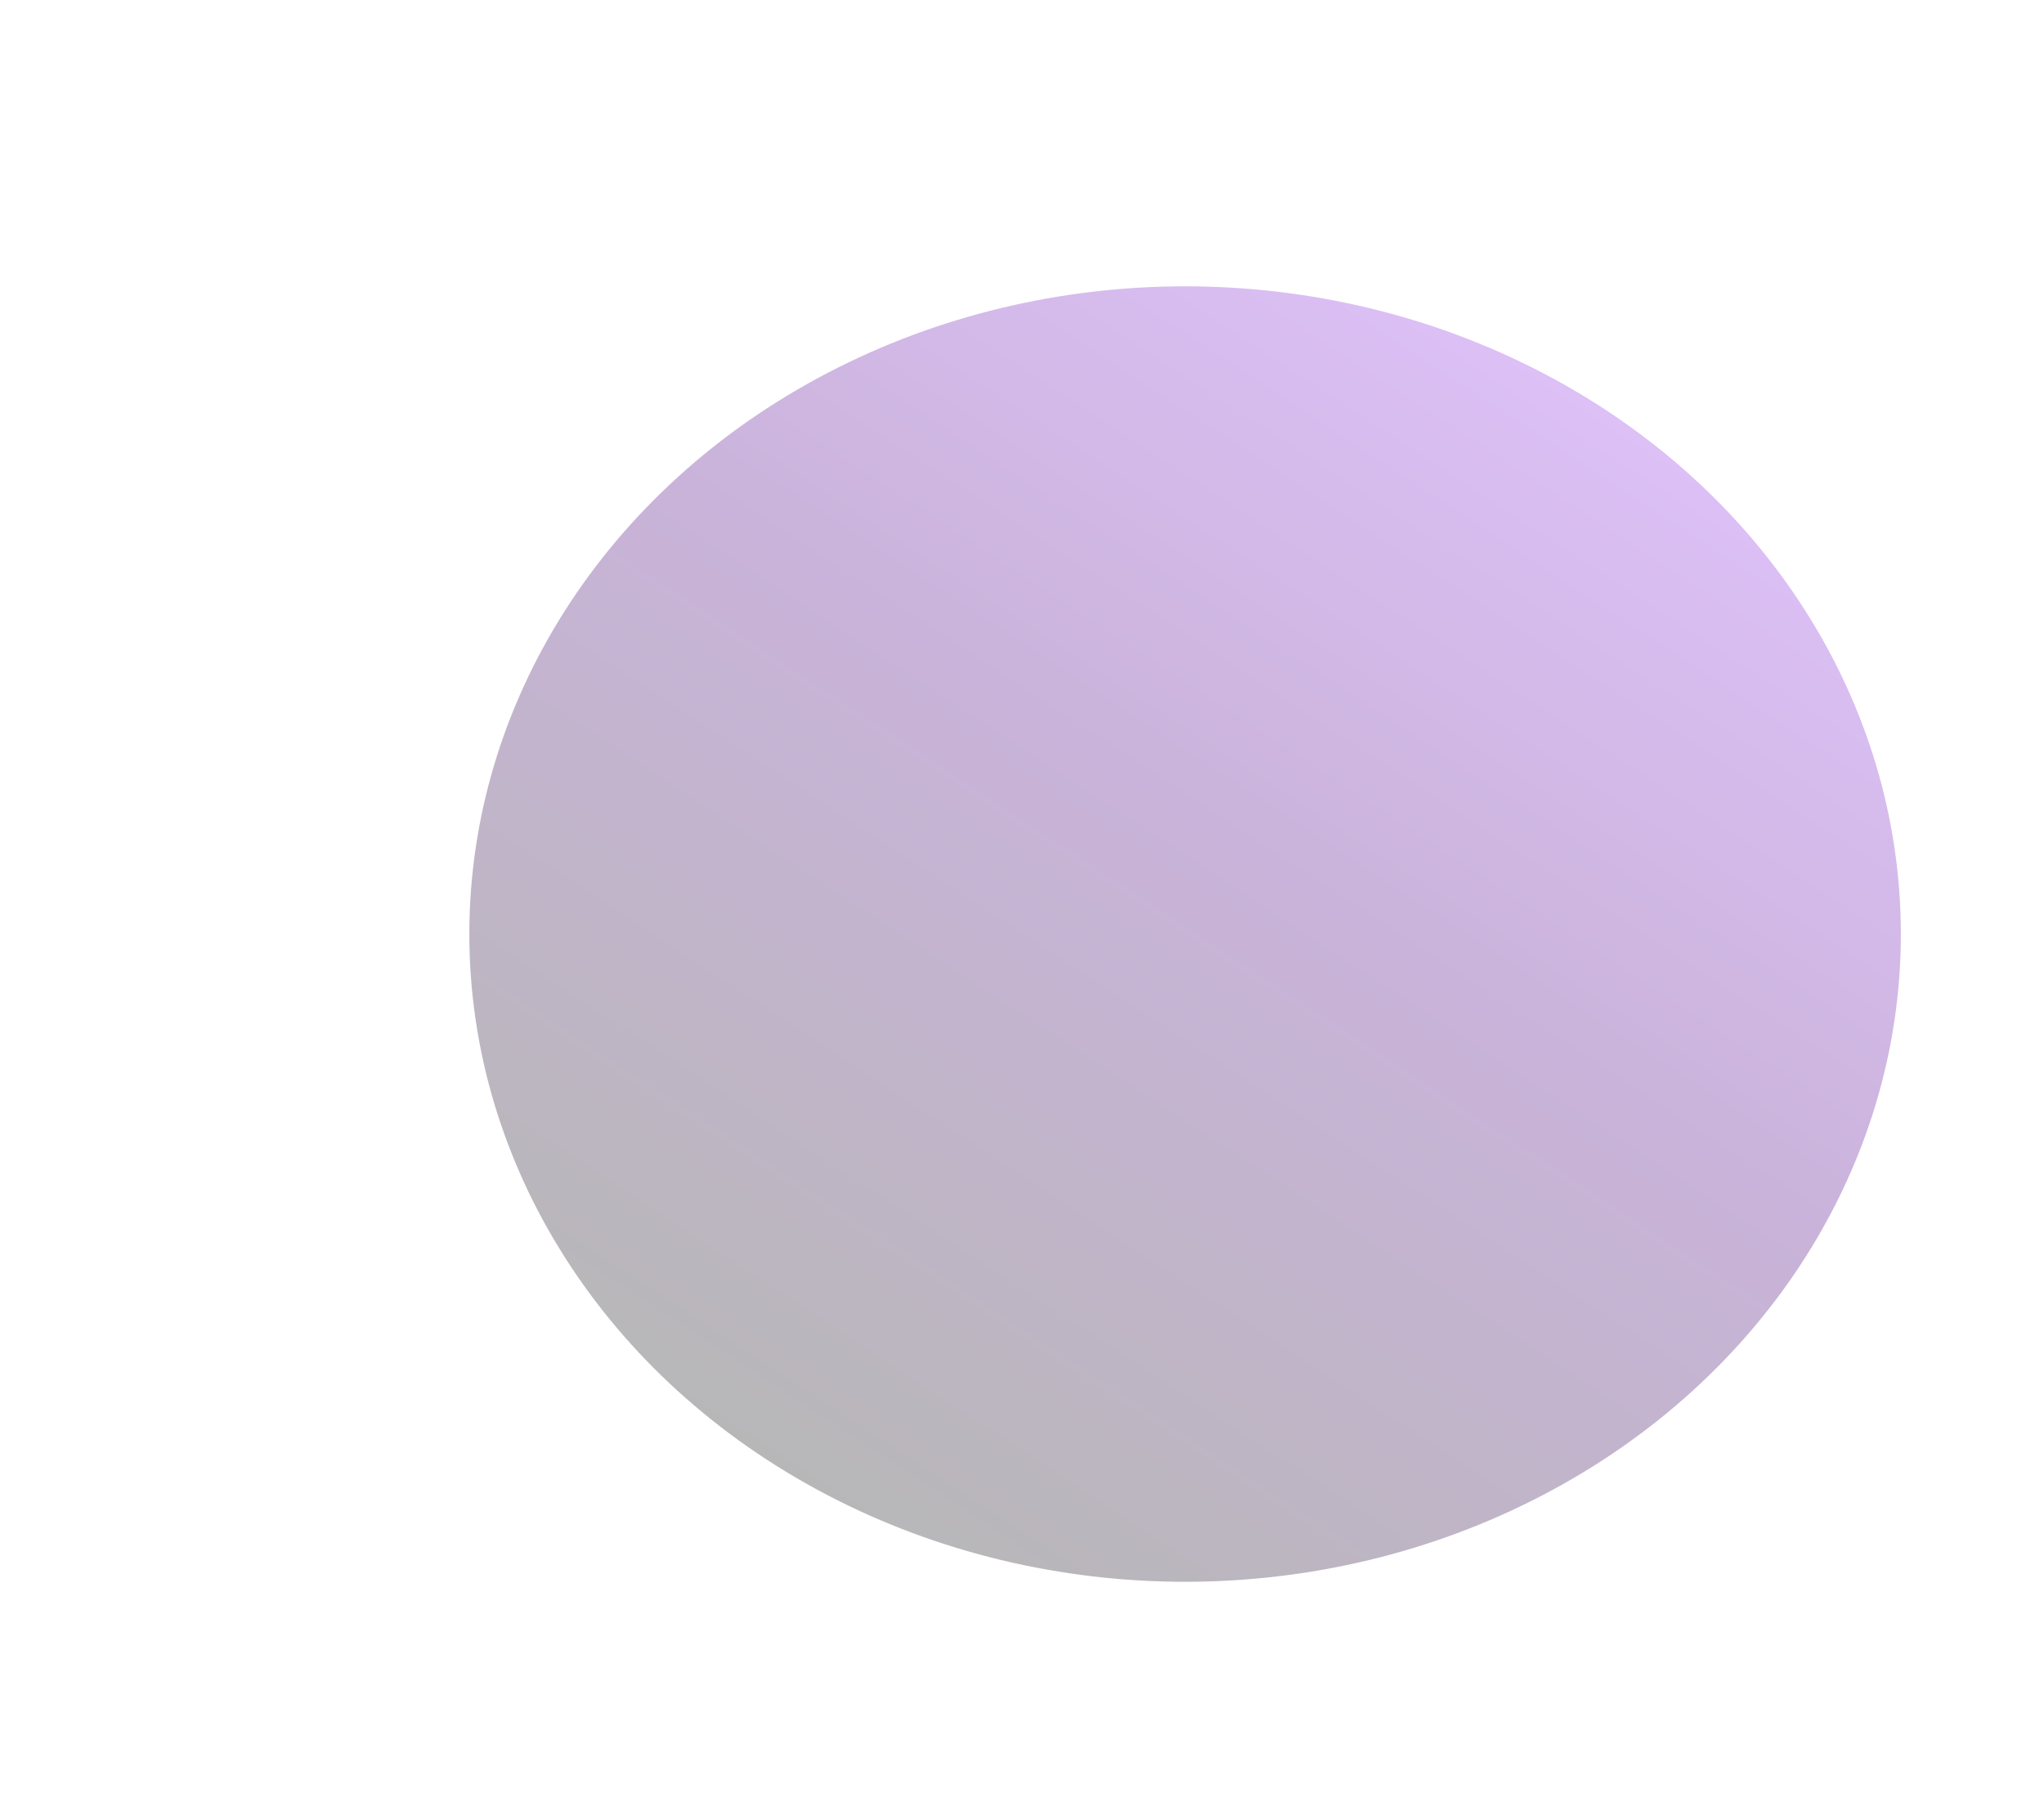 <svg width="871" height="770" viewBox="0 0 871 770" fill="none" xmlns="http://www.w3.org/2000/svg">
<g opacity="0.3" filter="url(#filter0_f_205_167)">
<ellipse cx="505" cy="398" rx="305" ry="276" fill="url(#paint0_linear_205_167)"/>
</g>
<defs>
<filter id="filter0_f_205_167" x="0" y="-78" width="1010" height="952" filterUnits="userSpaceOnUse" color-interpolation-filters="sRGB">
<feFlood flood-opacity="0" result="BackgroundImageFix"/>
<feBlend mode="normal" in="SourceGraphic" in2="BackgroundImageFix" result="shape"/>
<feGaussianBlur stdDeviation="100" result="effect1_foregroundBlur_205_167"/>
</filter>
<linearGradient id="paint0_linear_205_167" x1="386.671" y1="673.913" x2="705.332" y2="187.079" gradientUnits="userSpaceOnUse">
<stop stop-color="#0d0d0d"/>
<stop offset="0.58" stop-color="#4b0082"/>
<stop offset="1" stop-color="#8a2be2"/>
</linearGradient>
</defs>
</svg>
